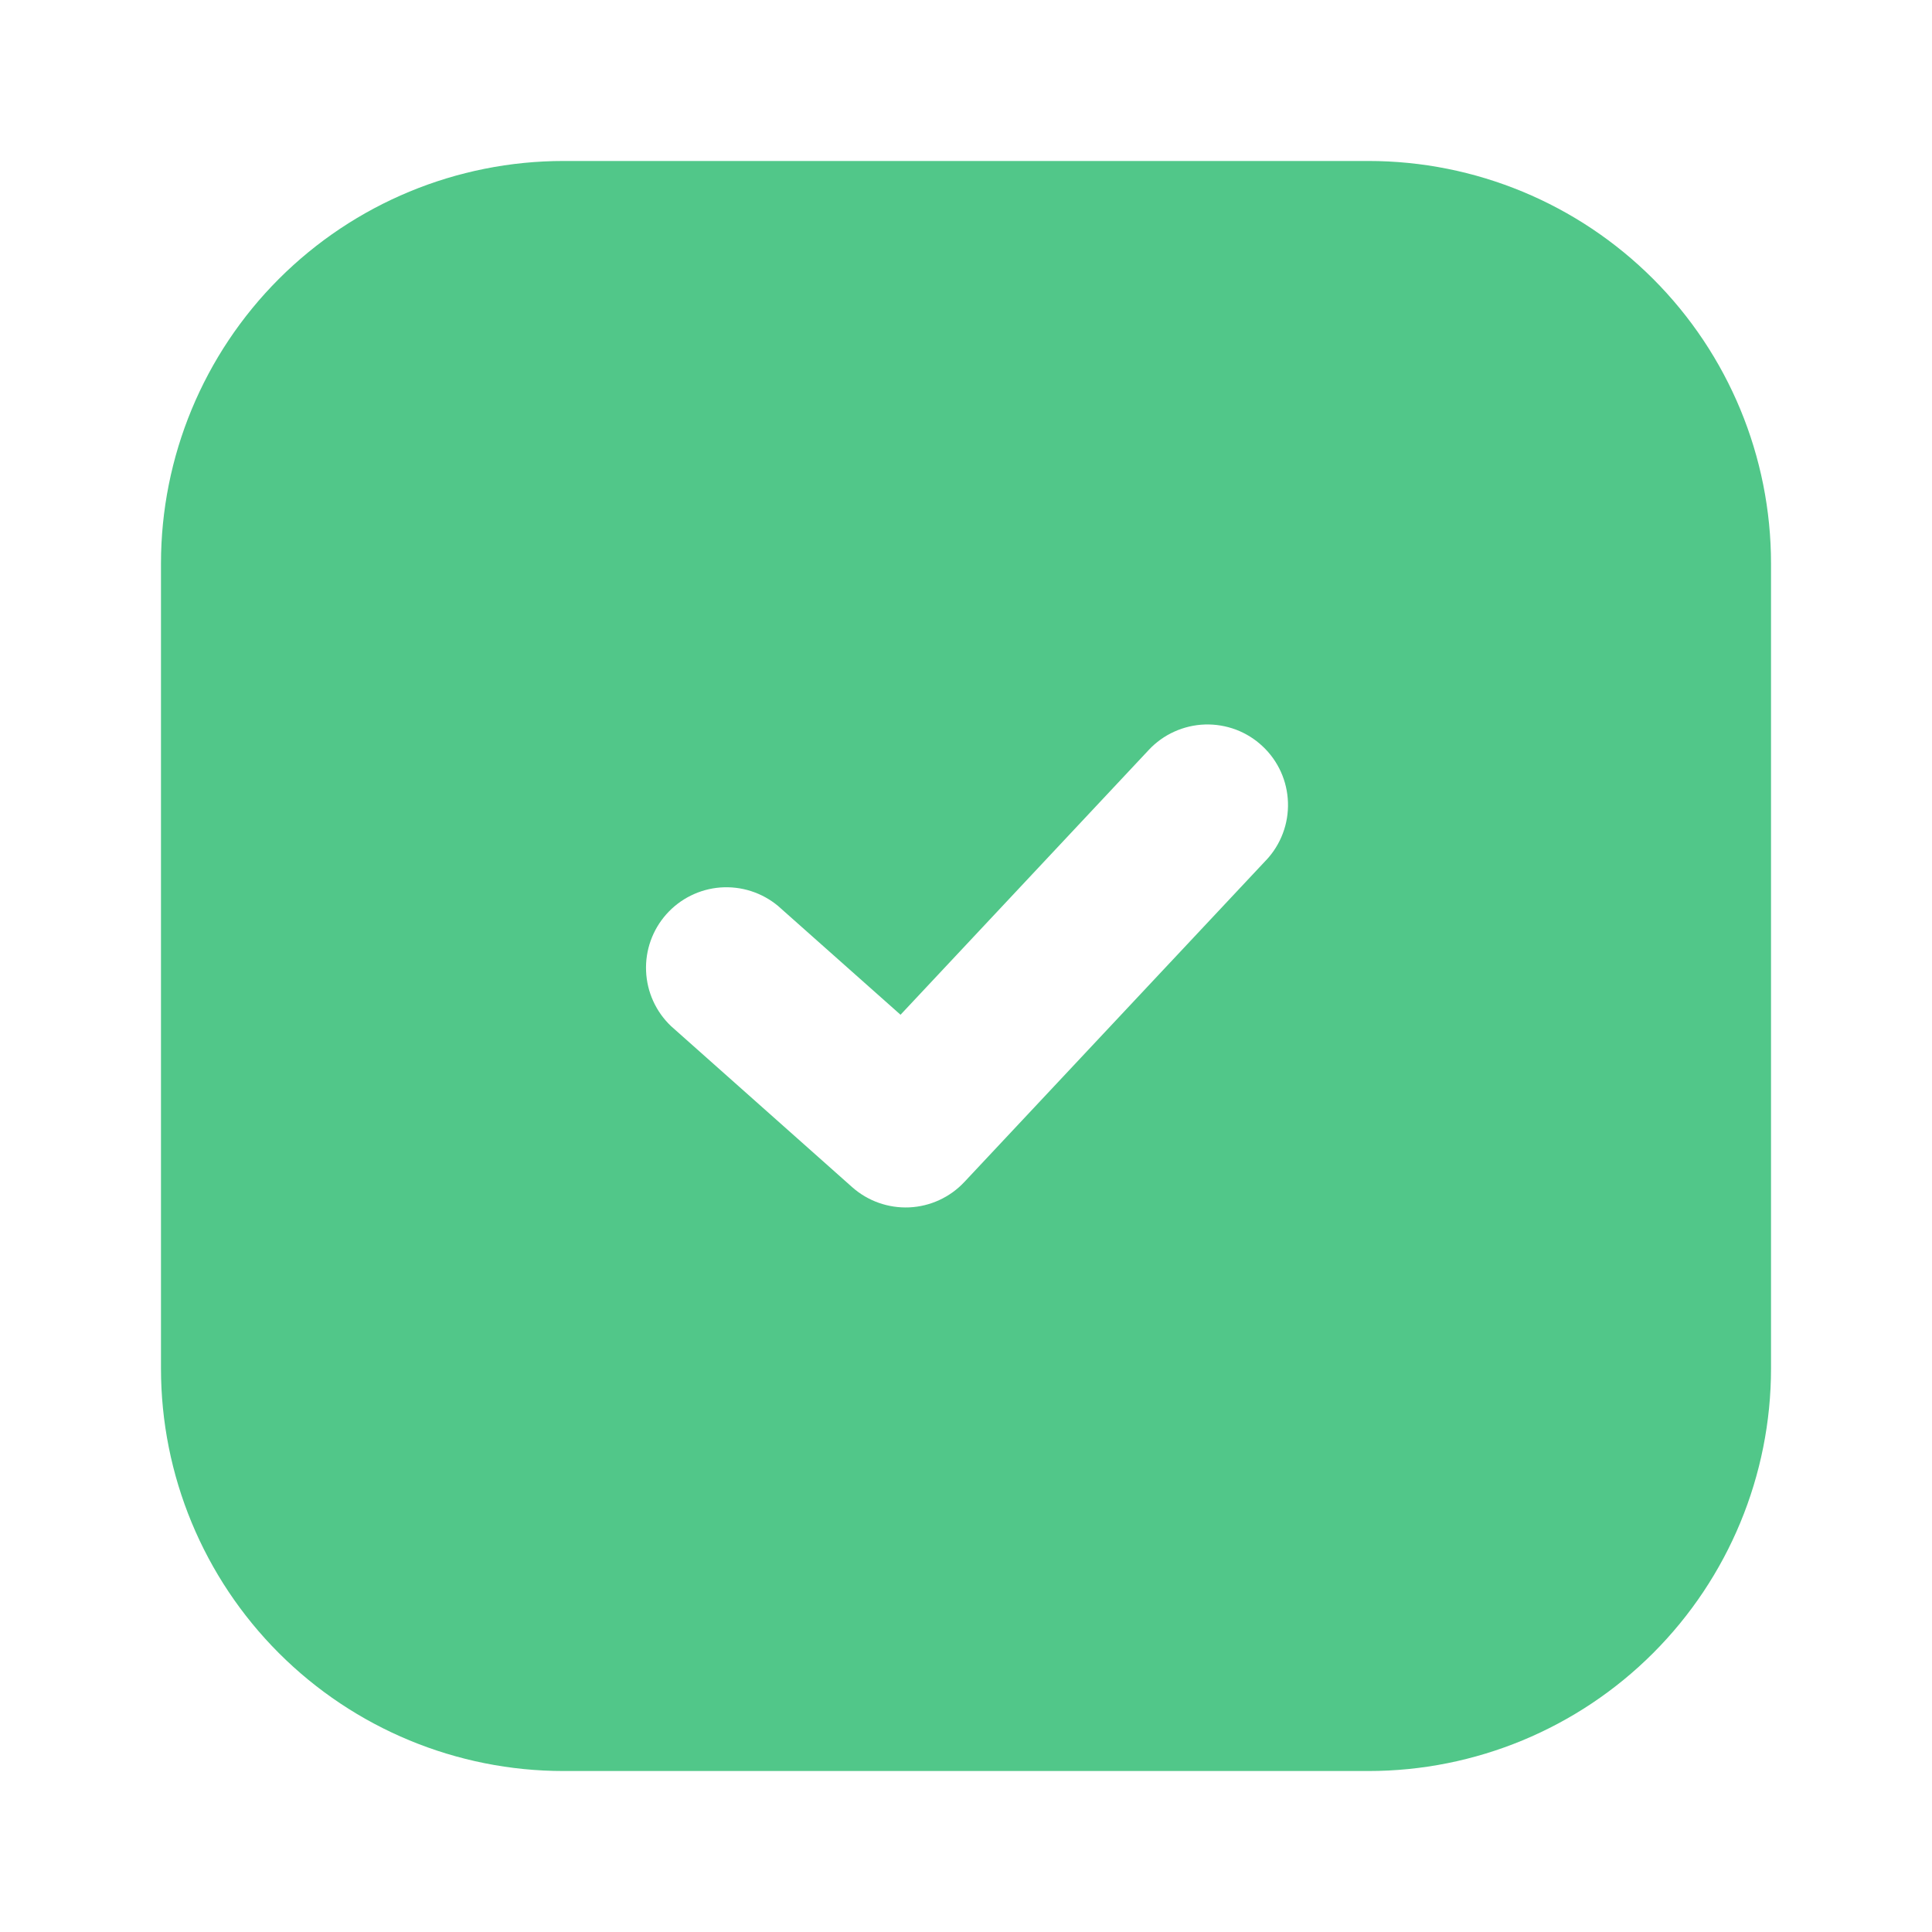 <svg width="34" height="34" viewBox="0 0 34 34" fill="none" xmlns="http://www.w3.org/2000/svg">
<path fill-rule="evenodd" clip-rule="evenodd" d="M9.917 2.833C8.038 2.833 6.236 3.58 4.908 4.908C3.58 6.236 2.833 8.038 2.833 9.917V24.083C2.833 25.962 3.58 27.764 4.908 29.092C6.236 30.42 8.038 31.167 9.917 31.167H24.083C25.962 31.167 27.764 30.42 29.092 29.092C30.42 27.764 31.167 25.962 31.167 24.083V9.917C31.167 8.038 30.42 6.236 29.092 4.908C27.764 3.58 25.962 2.833 24.083 2.833H9.917ZM22.284 15.136C22.411 15 22.511 14.84 22.576 14.666C22.642 14.492 22.672 14.307 22.666 14.121C22.66 13.935 22.618 13.752 22.541 13.582C22.464 13.412 22.355 13.26 22.219 13.133C22.083 13.005 21.924 12.906 21.75 12.84C21.575 12.775 21.39 12.744 21.204 12.75C21.018 12.756 20.835 12.799 20.665 12.876C20.496 12.952 20.343 13.062 20.216 13.198L15.848 17.858L13.691 15.942C13.408 15.707 13.045 15.591 12.678 15.618C12.312 15.646 11.97 15.815 11.726 16.09C11.482 16.365 11.354 16.724 11.37 17.091C11.385 17.458 11.543 17.805 11.809 18.058L14.997 20.892C15.273 21.137 15.633 21.264 16.002 21.248C16.37 21.231 16.718 21.071 16.97 20.802L22.283 15.136H22.284Z" fill="#51C789"/>
</svg>
